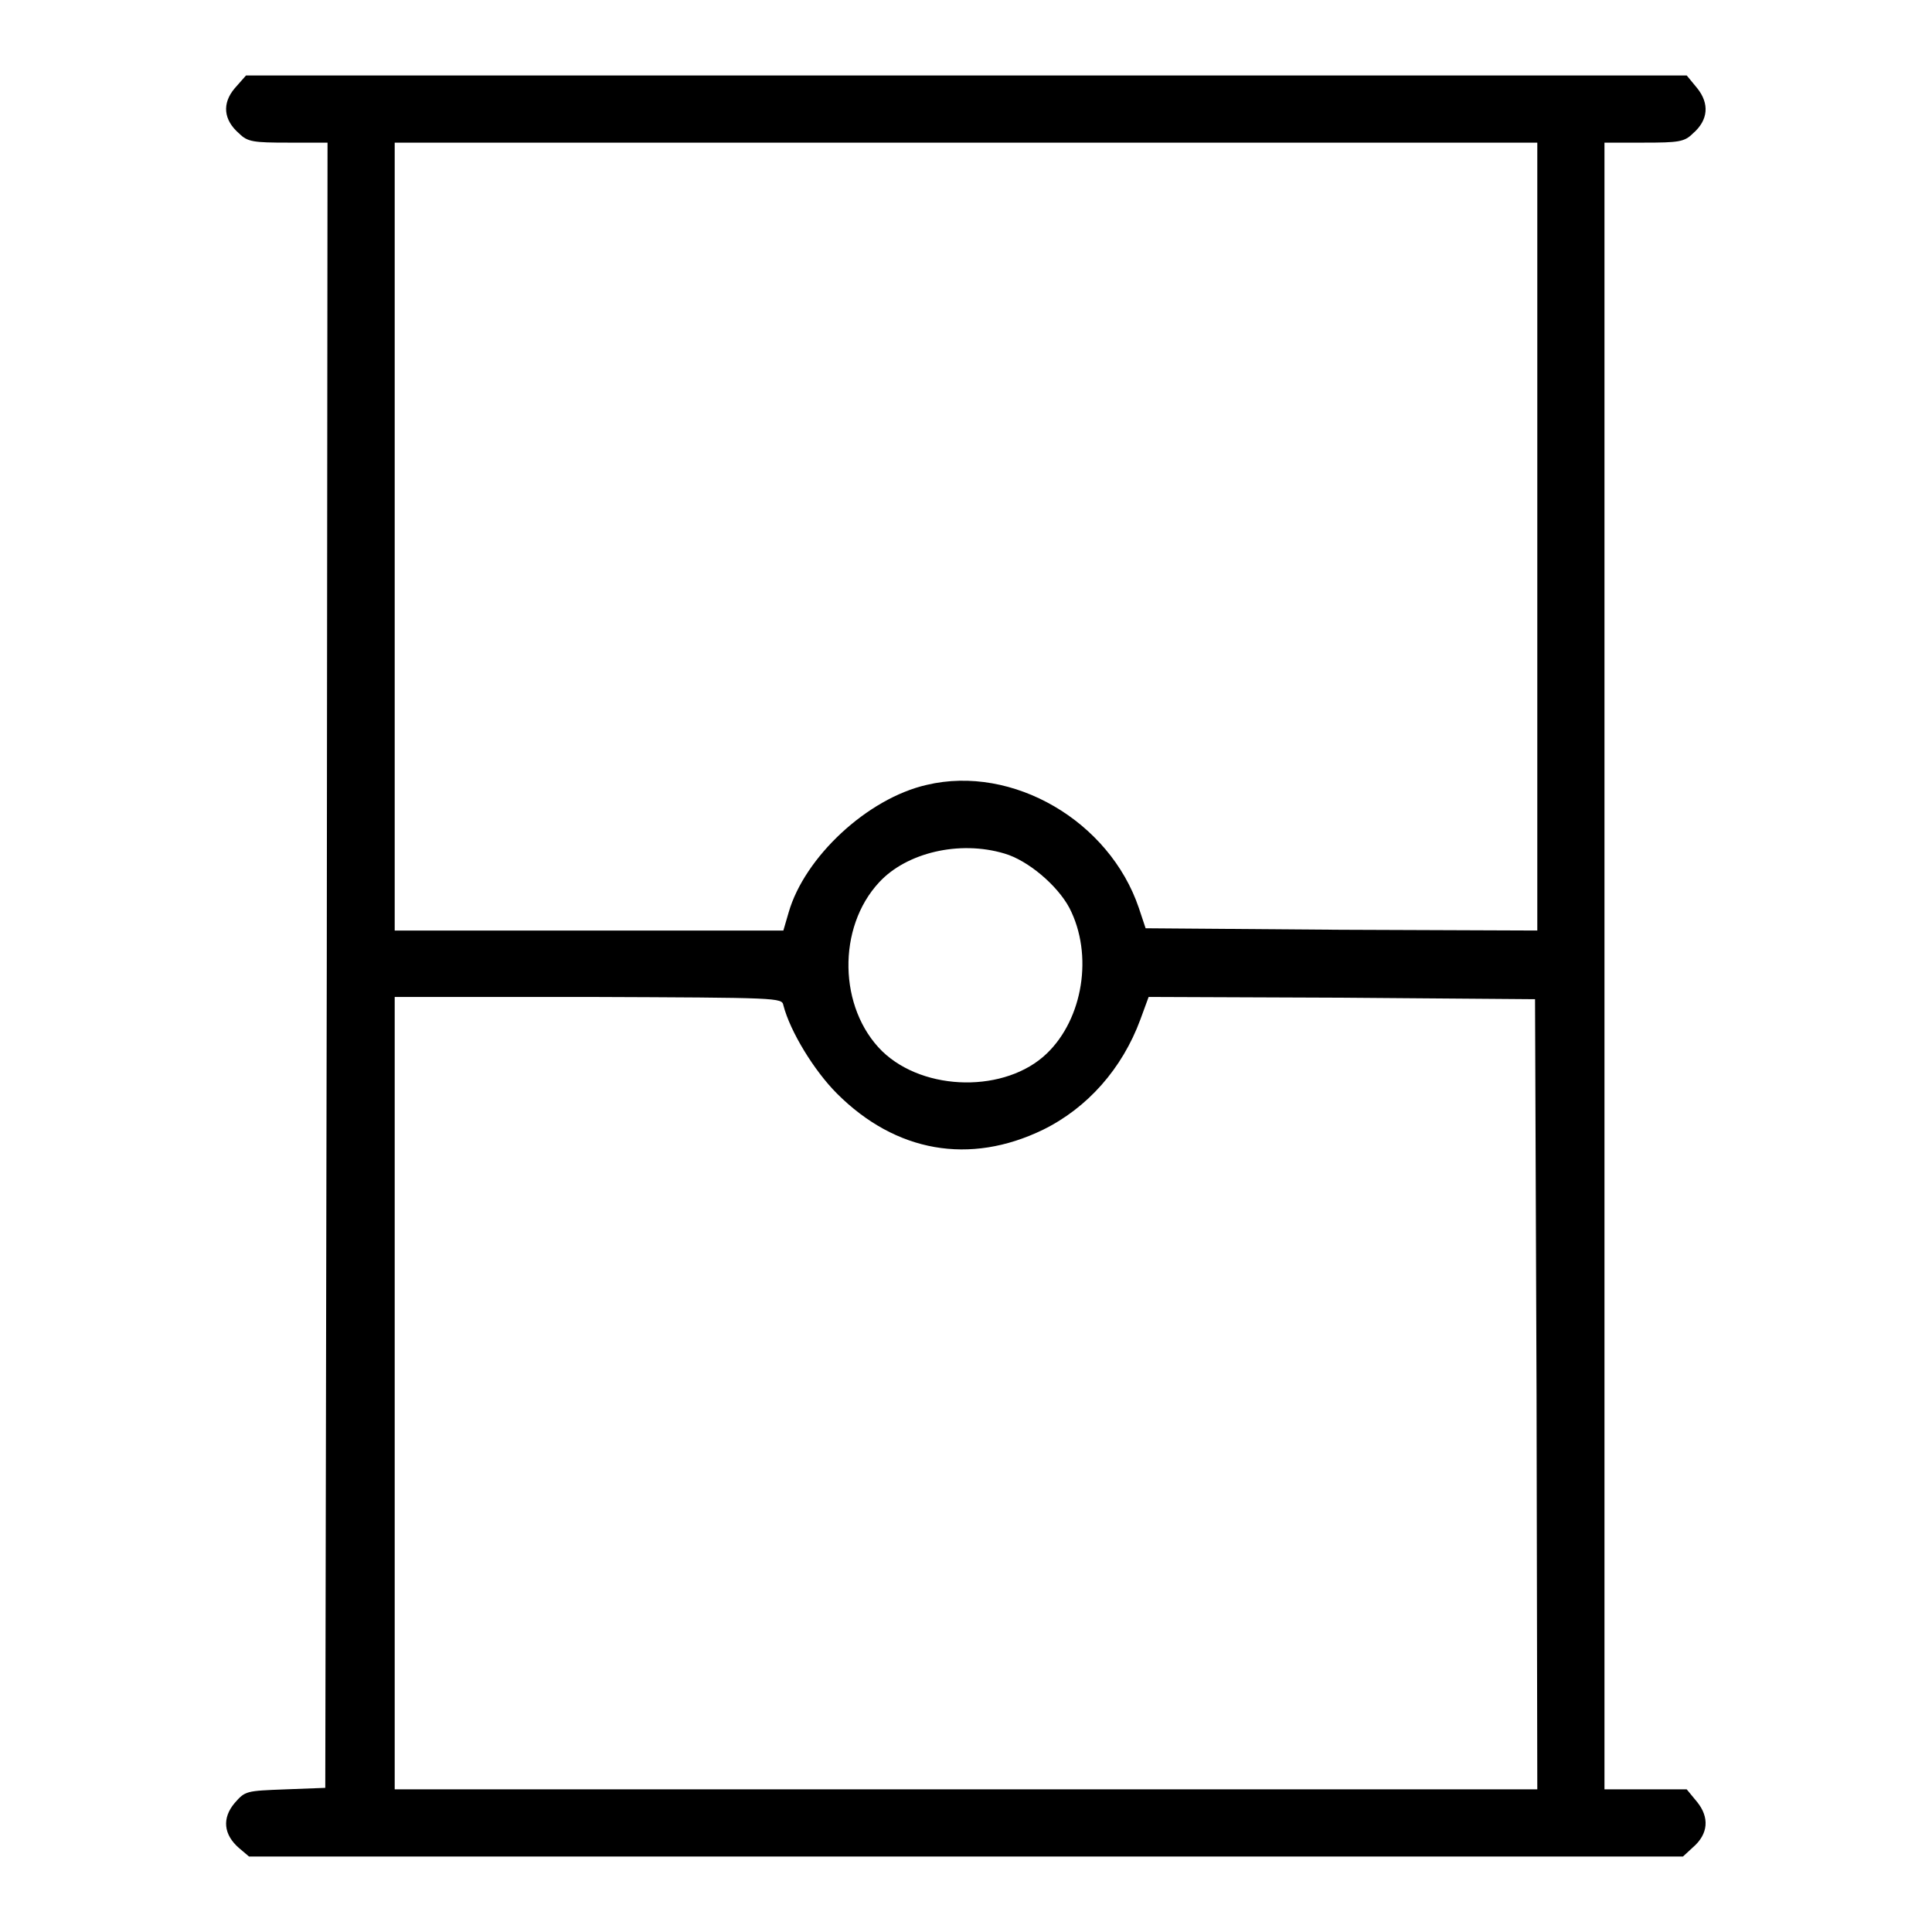 <?xml version="1.0" encoding="utf-8"?>
<!-- Svg Vector Icons : http://www.onlinewebfonts.com/icon -->
<!DOCTYPE svg PUBLIC "-//W3C//DTD SVG 1.1//EN" "http://www.w3.org/Graphics/SVG/1.1/DTD/svg11.dtd">
<svg version="1.1" xmlns="http://www.w3.org/2000/svg" xmlns:xlink="http://www.w3.org/1999/xlink" x="0px" y="0px" viewBox="0 0 256 256" enable-background="new 0 0 256 256" xml:space="preserve">
<g><g><g><path fill="#000000" d="M31.1,11.7c-1.7,2-1.5,4.2,0.6,6c1.1,1.1,1.9,1.2,6.5,1.2h5.2l-0.1,109l-0.2,109l-5.3,0.2c-5.2,0.2-5.3,0.2-6.7,1.8c-1.7,2-1.5,4.2,0.6,6L33,246h95h95l1.3-1.2c2.1-1.8,2.2-4,0.6-6l-1.4-1.7H218h-5.4V128V18.9h5.2c4.6,0,5.4-0.1,6.5-1.2c2.1-1.8,2.2-4,0.6-6l-1.4-1.7H128H32.6L31.1,11.7z M203.7,71.1v52.2l-26-0.1l-25.9-0.2l-0.9-2.7c-3.9-11.5-16.7-19-28.1-16.3c-7.9,1.8-16.2,9.6-18.3,16.9l-0.7,2.4H78.1H52.3V71.1V18.9H128h75.7V71.1z M133.1,113.1c3.1,0.9,7,4.2,8.6,7.2c3.2,6.2,1.8,14.7-3,19.3c-5.4,5.2-16.2,5.1-21.8-0.3c-5.8-5.7-6-16.4-0.4-22.4C120.1,113,127.1,111.3,133.1,113.1z M103.8,133.2c0.9,3.5,4.1,8.7,7.1,11.7c7.8,7.8,17.6,9.5,27.3,4.8c5.9-2.9,10.5-8.1,12.9-14.6l1.1-3l25.6,0.1l25.6,0.2l0.2,52.3l0.1,52.4H128H52.3v-52.5v-52.5h25.6C103.3,132.2,103.6,132.2,103.8,133.2z"/></g></g></g>
</svg>